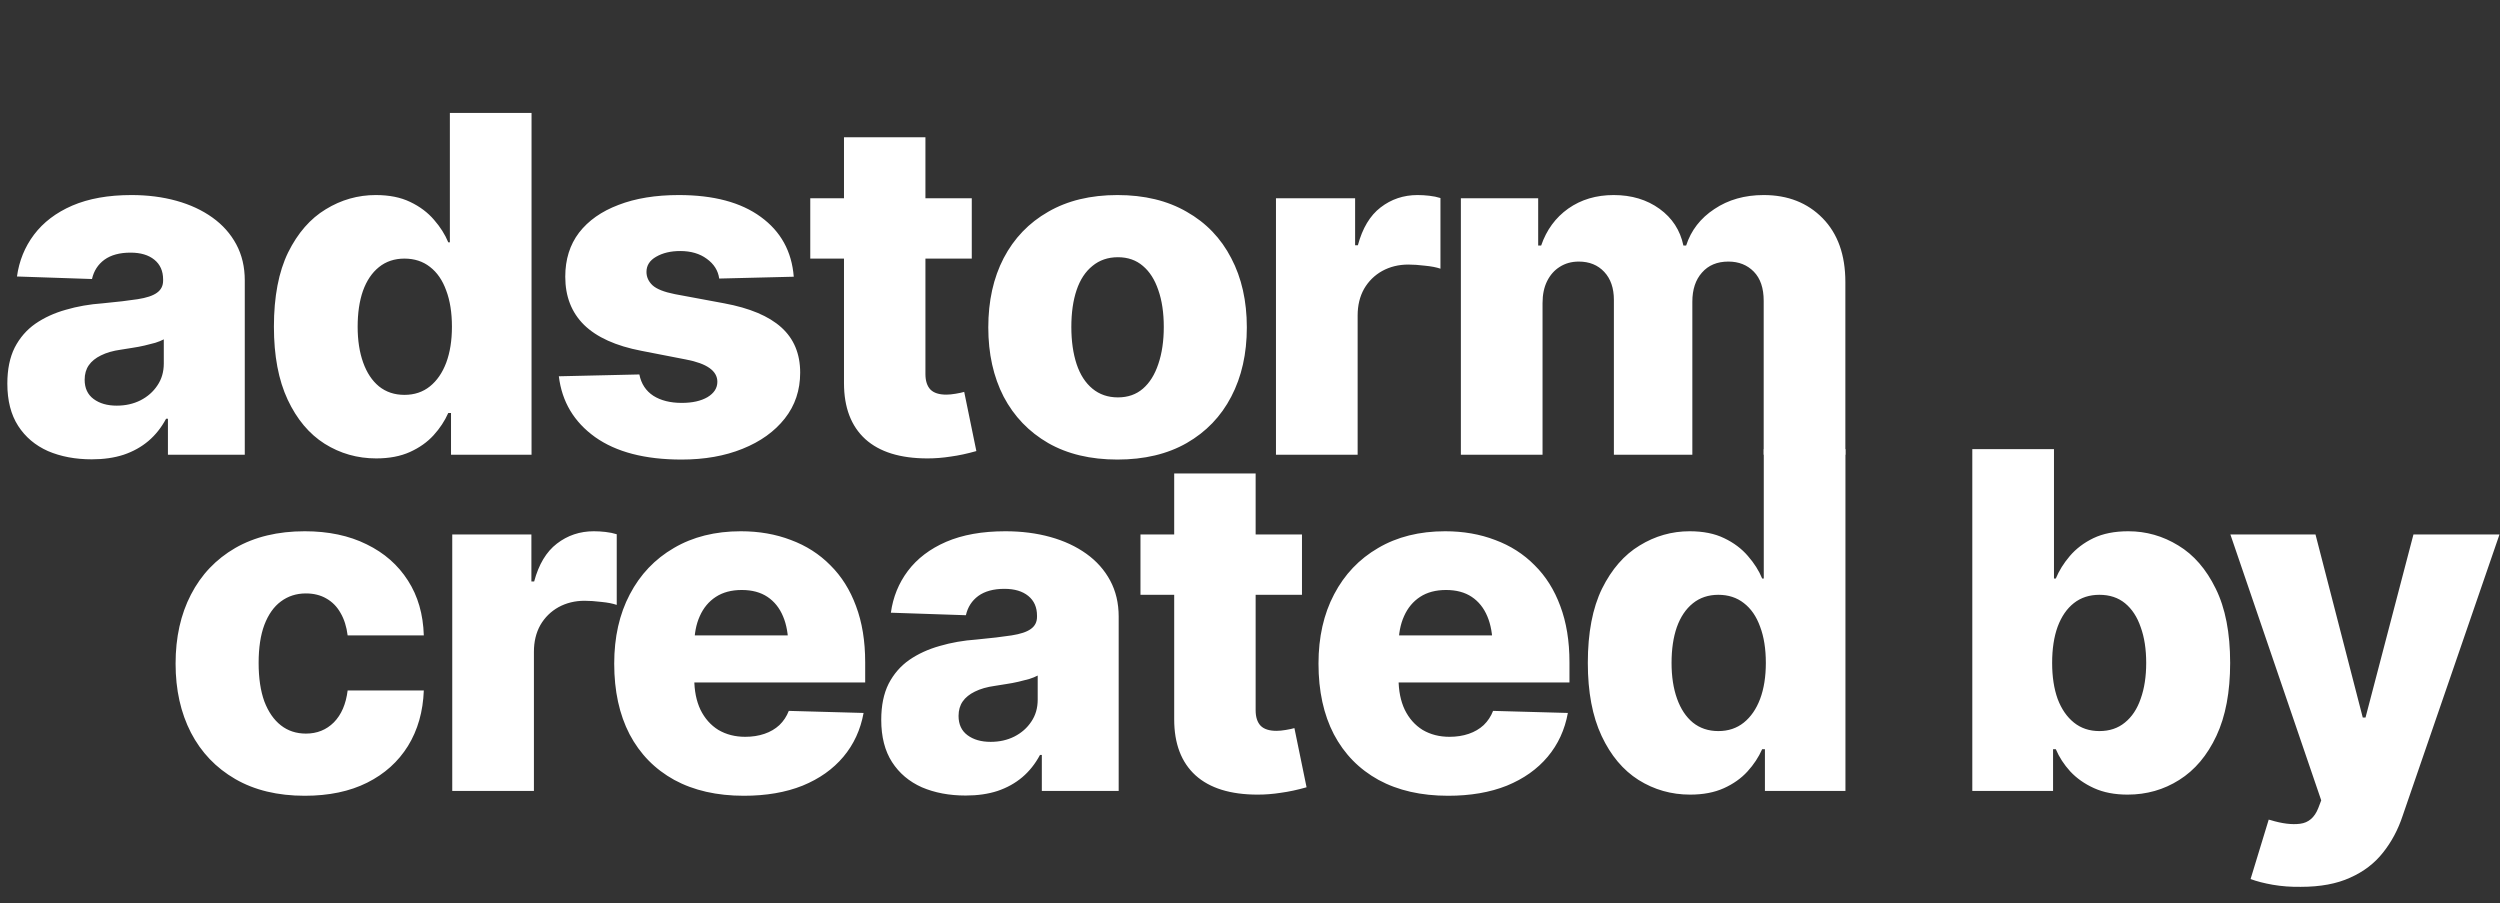 <?xml version="1.0" encoding="UTF-8"?> <svg xmlns="http://www.w3.org/2000/svg" width="1160" height="419" viewBox="0 0 1160 419" fill="none"><rect x="0" y="0" width="1160" height="419" fill="#333333" stroke="none"/><path d="M42.578 213.129C34.985 213.129 28.208 211.852 22.247 209.297C16.357 206.671 11.745 202.768 8.409 197.588C5.074 192.408 3.406 185.879 3.406 178.002C3.406 171.402 4.542 165.832 6.812 161.29C9.154 156.748 12.348 153.058 16.393 150.22C20.509 147.381 25.227 145.217 30.55 143.727C35.872 142.165 41.549 141.172 47.581 140.746C54.323 140.107 59.751 139.469 63.867 138.83C67.983 138.191 70.963 137.198 72.809 135.85C74.725 134.501 75.683 132.621 75.683 130.208V129.676C75.683 125.773 74.334 122.721 71.638 120.521C68.941 118.322 65.251 117.222 60.567 117.222C55.529 117.222 51.484 118.322 48.433 120.521C45.452 122.721 43.536 125.702 42.685 129.463L7.877 128.292C8.87 121.054 11.496 114.596 15.754 108.919C20.083 103.171 26.008 98.665 33.53 95.4C41.123 92.136 50.278 90.504 60.993 90.504C68.515 90.504 75.47 91.391 81.856 93.165C88.243 94.939 93.814 97.529 98.568 100.936C103.323 104.342 107.013 108.493 109.639 113.39C112.264 118.286 113.577 123.857 113.577 130.102V211H77.918V194.288H77.066C74.867 198.404 72.134 201.846 68.87 204.613C65.606 207.381 61.774 209.51 57.374 211C53.045 212.419 48.113 213.129 42.578 213.129ZM54.181 188.221C58.226 188.221 61.88 187.405 65.144 185.772C68.48 184.069 71.106 181.763 73.022 178.854C75.008 175.944 76.002 172.538 76.002 168.635V157.458C74.938 158.026 73.625 158.558 72.064 159.055C70.573 159.48 68.906 159.906 67.061 160.332C65.216 160.758 63.335 161.113 61.419 161.396C59.574 161.68 57.8 161.964 56.097 162.248C52.477 162.745 49.391 163.632 46.836 164.909C44.352 166.116 42.472 167.641 41.194 169.486C39.917 171.331 39.278 173.567 39.278 176.192C39.278 180.095 40.662 183.076 43.43 185.134C46.197 187.192 49.781 188.221 54.181 188.221ZM174.57 212.703C165.842 212.703 157.858 210.432 150.62 205.891C143.453 201.349 137.74 194.536 133.482 185.453C129.225 176.37 127.096 165.087 127.096 151.604C127.096 137.624 129.296 126.128 133.695 117.115C138.166 108.103 143.985 101.432 151.152 97.103C158.32 92.704 166.055 90.504 174.357 90.504C180.602 90.504 185.924 91.568 190.324 93.697C194.795 95.826 198.485 98.594 201.395 102C204.304 105.335 206.504 108.812 207.994 112.432H208.739V52.397H246.634V211H209.271V191.627H207.994C206.362 195.317 204.091 198.759 201.182 201.952C198.272 205.146 194.618 207.736 190.218 209.723C185.818 211.71 180.602 212.703 174.57 212.703ZM187.663 183.218C192.276 183.218 196.214 181.905 199.479 179.279C202.743 176.654 205.262 172.999 207.036 168.315C208.81 163.561 209.697 157.99 209.697 151.604C209.697 145.075 208.81 139.469 207.036 134.785C205.333 130.031 202.814 126.376 199.479 123.821C196.214 121.267 192.276 119.989 187.663 119.989C183.05 119.989 179.112 121.302 175.848 123.928C172.583 126.553 170.1 130.243 168.396 134.998C166.764 139.682 165.948 145.217 165.948 151.604C165.948 157.919 166.8 163.454 168.503 168.209C170.206 172.964 172.654 176.654 175.848 179.279C179.112 181.905 183.05 183.218 187.663 183.218ZM368.301 128.398L333.706 129.25C333.209 125.56 331.293 122.508 327.958 120.096C324.694 117.683 320.578 116.477 315.61 116.477C311.211 116.477 307.485 117.364 304.434 119.138C301.453 120.841 299.963 123.183 299.963 126.163C299.963 128.505 300.885 130.563 302.73 132.337C304.646 134.111 308.124 135.495 313.162 136.488L336.048 140.746C347.899 142.946 356.734 146.672 362.553 151.923C368.372 157.174 371.281 164.164 371.281 172.893C371.281 181.053 368.904 188.15 364.149 194.182C359.395 200.214 352.866 204.897 344.563 208.232C336.332 211.568 326.894 213.235 316.249 213.235C299.289 213.235 285.912 209.758 276.119 202.804C266.326 195.778 260.72 186.376 259.301 174.596L296.663 173.744C297.515 178.073 299.679 181.373 303.156 183.644C306.633 185.843 311.033 186.943 316.355 186.943C321.252 186.943 325.226 186.056 328.277 184.282C331.329 182.437 332.854 180.06 332.854 177.15C332.854 172.112 328.029 168.67 318.378 166.825L297.621 162.78C285.77 160.509 276.9 156.5 271.01 150.752C265.191 145.004 262.281 137.553 262.281 128.398C262.281 120.38 264.41 113.567 268.668 107.961C272.997 102.355 279.1 98.061 286.977 95.081C294.854 92.03 304.185 90.504 314.972 90.504C331.08 90.504 343.747 93.875 352.973 100.616C362.269 107.358 367.378 116.618 368.301 128.398ZM450.902 91.994V119.989H375.965V91.994H450.902ZM391.612 63.68H429.4V173.531C429.4 176.725 430.181 179.137 431.742 180.77C433.303 182.331 435.752 183.111 439.087 183.111C440.364 183.111 441.819 182.969 443.451 182.686C445.154 182.402 446.467 182.118 447.39 181.834L453.031 209.297C448.773 210.503 444.799 211.355 441.109 211.852C437.49 212.419 433.907 212.703 430.358 212.703C417.727 212.703 408.111 209.723 401.512 203.762C394.912 197.73 391.612 189.072 391.612 177.789V63.68ZM518.495 213.235C506.006 213.235 495.29 210.681 486.349 205.571C477.407 200.391 470.524 193.224 465.698 184.069C460.944 174.844 458.566 164.129 458.566 151.923C458.566 139.646 460.944 128.931 465.698 119.776C470.524 110.551 477.407 103.384 486.349 98.274C495.29 93.094 506.006 90.504 518.495 90.504C530.985 90.504 541.7 93.094 550.642 98.274C559.654 103.384 566.537 110.551 571.292 119.776C576.118 128.931 578.53 139.646 578.53 151.923C578.53 164.129 576.118 174.844 571.292 184.069C566.537 193.224 559.654 200.391 550.642 205.571C541.7 210.681 530.985 213.235 518.495 213.235ZM518.708 184.389C523.321 184.389 527.188 183.04 530.311 180.344C533.433 177.647 535.81 173.851 537.442 168.954C539.146 163.987 539.997 158.239 539.997 151.71C539.997 145.11 539.146 139.398 537.442 134.572C535.81 129.747 533.433 126.021 530.311 123.396C527.188 120.699 523.321 119.351 518.708 119.351C514.095 119.351 510.157 120.699 506.893 123.396C503.628 126.021 501.18 129.747 499.548 134.572C497.916 139.398 497.1 145.11 497.1 151.71C497.1 158.239 497.916 163.987 499.548 168.954C501.18 173.851 503.628 177.647 506.893 180.344C510.157 183.04 514.095 184.389 518.708 184.389ZM592.049 211V91.994H628.772V113.815H630.05C632.179 105.868 635.691 100.013 640.588 96.252C645.555 92.42 651.268 90.504 657.726 90.504C659.5 90.504 661.309 90.61 663.154 90.823C665.07 91.036 666.809 91.391 668.37 91.888V124.673C666.525 124.034 664.148 123.573 661.238 123.289C658.329 122.934 655.739 122.757 653.468 122.757C648.997 122.757 644.952 123.75 641.333 125.737C637.785 127.724 634.982 130.492 632.924 134.04C630.937 137.588 629.943 141.704 629.943 146.388V211H592.049ZM677.844 211V91.994H713.716V113.922H715.1C717.583 106.684 721.77 100.971 727.66 96.784C733.621 92.597 740.646 90.504 748.736 90.504C757.039 90.504 764.135 92.633 770.025 96.891C775.915 101.148 779.605 106.826 781.096 113.922H782.373C784.644 106.896 789.008 101.255 795.466 96.997C801.924 92.668 809.552 90.504 818.352 90.504C829.564 90.504 838.683 94.088 845.708 101.255C852.733 108.422 856.246 118.286 856.246 130.847V211H818.352V139.575C818.352 133.685 816.826 129.179 813.774 126.057C810.723 122.934 806.785 121.373 801.959 121.373C796.779 121.373 792.698 123.076 789.718 126.482C786.737 129.818 785.247 134.324 785.247 140.001V211H748.843V139.149C748.843 133.685 747.353 129.356 744.372 126.163C741.392 122.97 737.453 121.373 732.557 121.373C729.221 121.373 726.276 122.189 723.722 123.821C721.238 125.382 719.286 127.582 717.867 130.421C716.448 133.259 715.738 136.666 715.738 140.64V211H677.844Z" fill="white"></path><path d="M141.399 369.235C128.839 369.235 118.088 366.645 109.146 361.465C100.205 356.285 93.357 349.117 88.603 339.963C83.848 330.738 81.471 320.058 81.471 307.923C81.471 295.717 83.848 285.037 88.603 275.883C93.357 266.658 100.205 259.455 109.146 254.274C118.159 249.094 128.91 246.504 141.399 246.504C152.399 246.504 161.979 248.526 170.14 252.571C178.3 256.545 184.687 262.151 189.3 269.39C193.912 276.557 196.361 285.037 196.645 294.83H161.305C160.808 290.785 159.708 287.308 158.005 284.398C156.373 281.489 154.173 279.254 151.405 277.692C148.709 276.131 145.551 275.351 141.932 275.351C137.532 275.351 133.664 276.592 130.329 279.076C127.065 281.489 124.51 285.108 122.665 289.934C120.891 294.688 120.004 300.578 120.004 307.604C120.004 314.629 120.891 320.59 122.665 325.486C124.51 330.312 127.065 334.002 130.329 336.557C133.593 339.111 137.461 340.389 141.932 340.389C147.112 340.389 151.441 338.65 154.918 335.173C158.395 331.625 160.524 326.693 161.305 320.377H196.645C196.29 330.17 193.841 338.757 189.3 346.137C184.758 353.446 178.442 359.123 170.353 363.168C162.263 367.213 152.612 369.235 141.399 369.235ZM209.844 367V247.994H246.567V269.815H247.845C249.974 261.868 253.486 256.013 258.383 252.252C263.35 248.42 269.063 246.504 275.521 246.504C277.295 246.504 279.104 246.61 280.949 246.823C282.865 247.036 284.604 247.391 286.165 247.888V280.673C284.32 280.034 281.943 279.573 279.033 279.289C276.124 278.934 273.534 278.757 271.263 278.757C266.792 278.757 262.747 279.75 259.128 281.737C255.58 283.724 252.777 286.492 250.719 290.04C248.732 293.588 247.738 297.704 247.738 302.388V367H209.844ZM345.136 369.235C332.646 369.235 321.895 366.787 312.883 361.891C303.87 356.923 296.951 349.862 292.126 340.708C287.371 331.554 284.994 320.625 284.994 307.923C284.994 295.646 287.407 284.931 292.232 275.776C297.058 266.551 303.87 259.384 312.67 254.274C321.469 249.094 331.83 246.504 343.752 246.504C352.197 246.504 359.932 247.852 366.957 250.549C374.053 253.174 380.156 257.077 385.266 262.258C390.446 267.367 394.42 273.683 397.188 281.205C400.026 288.727 401.445 297.42 401.445 307.284V316.651H298.087V294.83H383.456L365.786 299.939C365.786 294.475 364.97 289.827 363.338 285.995C361.706 282.092 359.293 279.076 356.1 276.947C352.906 274.818 348.932 273.754 344.178 273.754C339.423 273.754 335.414 274.818 332.149 276.947C328.885 279.076 326.401 282.057 324.698 285.889C322.995 289.65 322.144 294.12 322.144 299.301V314.948C322.144 320.483 323.102 325.273 325.018 329.318C327.005 333.363 329.772 336.486 333.32 338.686C336.939 340.814 341.091 341.879 345.774 341.879C349.039 341.879 352.019 341.418 354.716 340.495C357.412 339.573 359.719 338.224 361.635 336.45C363.551 334.605 365.006 332.405 365.999 329.851L400.7 330.809C399.281 338.615 396.159 345.392 391.333 351.14C386.507 356.888 380.192 361.358 372.386 364.552C364.58 367.674 355.496 369.235 345.136 369.235ZM448.068 369.129C440.475 369.129 433.698 367.852 427.737 365.297C421.847 362.671 417.235 358.768 413.899 353.588C410.564 348.408 408.896 341.879 408.896 334.002C408.896 327.402 410.032 321.832 412.303 317.29C414.645 312.748 417.838 309.058 421.883 306.22C425.999 303.381 430.718 301.217 436.04 299.727C441.362 298.165 447.039 297.172 453.071 296.746C459.813 296.107 465.242 295.469 469.357 294.83C473.473 294.191 476.454 293.198 478.299 291.85C480.215 290.501 481.173 288.621 481.173 286.208V285.676C481.173 281.773 479.825 278.721 477.128 276.521C474.431 274.322 470.741 273.222 466.058 273.222C461.019 273.222 456.974 274.322 453.923 276.521C450.942 278.721 449.026 281.702 448.175 285.463L413.367 284.292C414.361 277.054 416.986 270.596 421.244 264.919C425.573 259.171 431.498 254.665 439.021 251.4C446.614 248.136 455.768 246.504 466.483 246.504C474.006 246.504 480.96 247.391 487.347 249.165C493.733 250.939 499.304 253.529 504.059 256.936C508.813 260.342 512.503 264.493 515.129 269.39C517.755 274.286 519.067 279.857 519.067 286.102V367H483.408V350.288H482.557C480.357 354.404 477.625 357.846 474.36 360.613C471.096 363.381 467.264 365.51 462.864 367C458.535 368.419 453.604 369.129 448.068 369.129ZM459.671 344.221C463.716 344.221 467.37 343.405 470.635 341.772C473.97 340.069 476.596 337.763 478.512 334.854C480.499 331.944 481.492 328.538 481.492 324.635V313.458C480.428 314.026 479.115 314.558 477.554 315.055C476.063 315.48 474.396 315.906 472.551 316.332C470.706 316.758 468.825 317.113 466.909 317.396C465.064 317.68 463.29 317.964 461.587 318.248C457.968 318.745 454.881 319.632 452.326 320.909C449.842 322.116 447.962 323.641 446.685 325.486C445.407 327.331 444.769 329.567 444.769 332.192C444.769 336.095 446.152 339.076 448.92 341.134C451.688 343.192 455.271 344.221 459.671 344.221ZM604.117 247.994V275.989H529.18V247.994H604.117ZM544.827 219.68H582.615V329.531C582.615 332.725 583.396 335.137 584.957 336.77C586.518 338.331 588.966 339.111 592.302 339.111C593.579 339.111 595.034 338.969 596.666 338.686C598.369 338.402 599.682 338.118 600.604 337.834L606.246 365.297C601.988 366.503 598.014 367.355 594.324 367.852C590.705 368.419 587.121 368.703 583.573 368.703C570.942 368.703 561.326 365.723 554.727 359.762C548.127 353.73 544.827 345.072 544.827 333.789V219.68ZM671.923 369.235C659.433 369.235 648.682 366.787 639.67 361.891C630.658 356.923 623.739 349.862 618.913 340.708C614.159 331.554 611.781 320.625 611.781 307.923C611.781 295.646 614.194 284.931 619.02 275.776C623.845 266.551 630.658 259.384 639.457 254.274C648.257 249.094 658.617 246.504 670.539 246.504C678.984 246.504 686.719 247.852 693.744 250.549C700.84 253.174 706.943 257.077 712.053 262.258C717.233 267.367 721.207 273.683 723.975 281.205C726.813 288.727 728.232 297.42 728.232 307.284V316.651H624.874V294.83H710.243L692.573 299.939C692.573 294.475 691.757 289.827 690.125 285.995C688.493 282.092 686.08 279.076 682.887 276.947C679.693 274.818 675.719 273.754 670.965 273.754C666.21 273.754 662.201 274.818 658.937 276.947C655.672 279.076 653.188 282.057 651.485 285.889C649.782 289.65 648.931 294.12 648.931 299.301V314.948C648.931 320.483 649.889 325.273 651.805 329.318C653.792 333.363 656.559 336.486 660.107 338.686C663.727 340.814 667.878 341.879 672.562 341.879C675.826 341.879 678.806 341.418 681.503 340.495C684.2 339.573 686.506 338.224 688.422 336.45C690.338 334.605 691.793 332.405 692.786 329.851L727.487 330.809C726.068 338.615 722.946 345.392 718.12 351.14C713.295 356.888 706.979 361.358 699.173 364.552C691.367 367.674 682.284 369.235 671.923 369.235ZM784.223 368.703C775.494 368.703 767.511 366.432 760.272 361.891C753.105 357.349 747.393 350.536 743.135 341.453C738.877 332.37 736.748 321.087 736.748 307.604C736.748 293.624 738.948 282.128 743.348 273.115C747.818 264.103 753.637 257.432 760.805 253.104C767.972 248.704 775.707 246.504 784.01 246.504C790.255 246.504 795.577 247.568 799.977 249.697C804.447 251.826 808.137 254.594 811.047 258C813.956 261.335 816.156 264.812 817.646 268.432H818.392V208.396H856.286V367H818.924V347.627H817.646C816.014 351.317 813.743 354.759 810.834 357.952C807.924 361.146 804.27 363.736 799.87 365.723C795.47 367.71 790.255 368.703 784.223 368.703ZM797.315 339.218C801.928 339.218 805.867 337.905 809.131 335.279C812.395 332.654 814.914 328.999 816.688 324.315C818.463 319.561 819.35 313.99 819.35 307.604C819.35 301.075 818.463 295.469 816.688 290.785C814.985 286.031 812.466 282.376 809.131 279.821C805.867 277.267 801.928 275.989 797.315 275.989C792.703 275.989 788.764 277.302 785.5 279.928C782.236 282.553 779.752 286.243 778.049 290.998C776.417 295.682 775.601 301.217 775.601 307.604C775.601 313.919 776.452 319.454 778.155 324.209C779.858 328.964 782.307 332.654 785.5 335.279C788.764 337.905 792.703 339.218 797.315 339.218ZM987.214 368.703C981.253 368.703 976.073 367.71 971.673 365.723C967.273 363.736 963.583 361.146 960.603 357.952C957.693 354.759 955.458 351.317 953.896 347.627H952.619V367H915.15V208.396H953.045V268.432H953.896C955.387 264.812 957.551 261.335 960.39 258C963.299 254.594 966.954 251.826 971.354 249.697C975.824 247.568 981.217 246.504 987.533 246.504C995.836 246.504 1003.57 248.704 1010.74 253.104C1017.91 257.432 1023.69 264.103 1028.09 273.115C1032.56 282.128 1034.79 293.624 1034.79 307.604C1034.79 321.087 1032.67 332.37 1028.41 341.453C1024.15 350.536 1018.4 357.349 1011.16 361.891C1004 366.432 996.013 368.703 987.214 368.703ZM974.121 339.218C978.805 339.218 982.743 337.905 985.937 335.279C989.201 332.654 991.649 328.964 993.281 324.209C994.984 319.454 995.836 313.919 995.836 307.604C995.836 301.217 994.984 295.682 993.281 290.998C991.649 286.243 989.236 282.553 986.043 279.928C982.85 277.302 978.876 275.989 974.121 275.989C969.508 275.989 965.57 277.267 962.306 279.821C959.041 282.376 956.522 286.031 954.748 290.785C953.045 295.469 952.193 301.075 952.193 307.604C952.193 313.99 953.045 319.561 954.748 324.315C956.522 328.999 959.041 332.654 962.306 335.279C965.57 337.905 969.508 339.218 974.121 339.218ZM1067.58 411.494C1063.04 411.565 1058.71 411.246 1054.59 410.536C1050.55 409.826 1047.11 408.939 1044.27 407.875L1052.68 380.306L1053.53 380.519C1058.85 382.151 1063.43 382.718 1067.26 382.222C1071.16 381.725 1073.97 379.312 1075.67 374.983L1077.05 371.364L1034.9 247.994H1074.39L1096.32 332.938H1097.6L1119.84 247.994H1159.76L1114.84 378.496C1112.71 384.954 1109.66 390.666 1105.69 395.634C1101.78 400.601 1096.71 404.469 1090.47 407.236C1084.29 410.075 1076.66 411.494 1067.58 411.494Z" fill="white"></path></svg> 